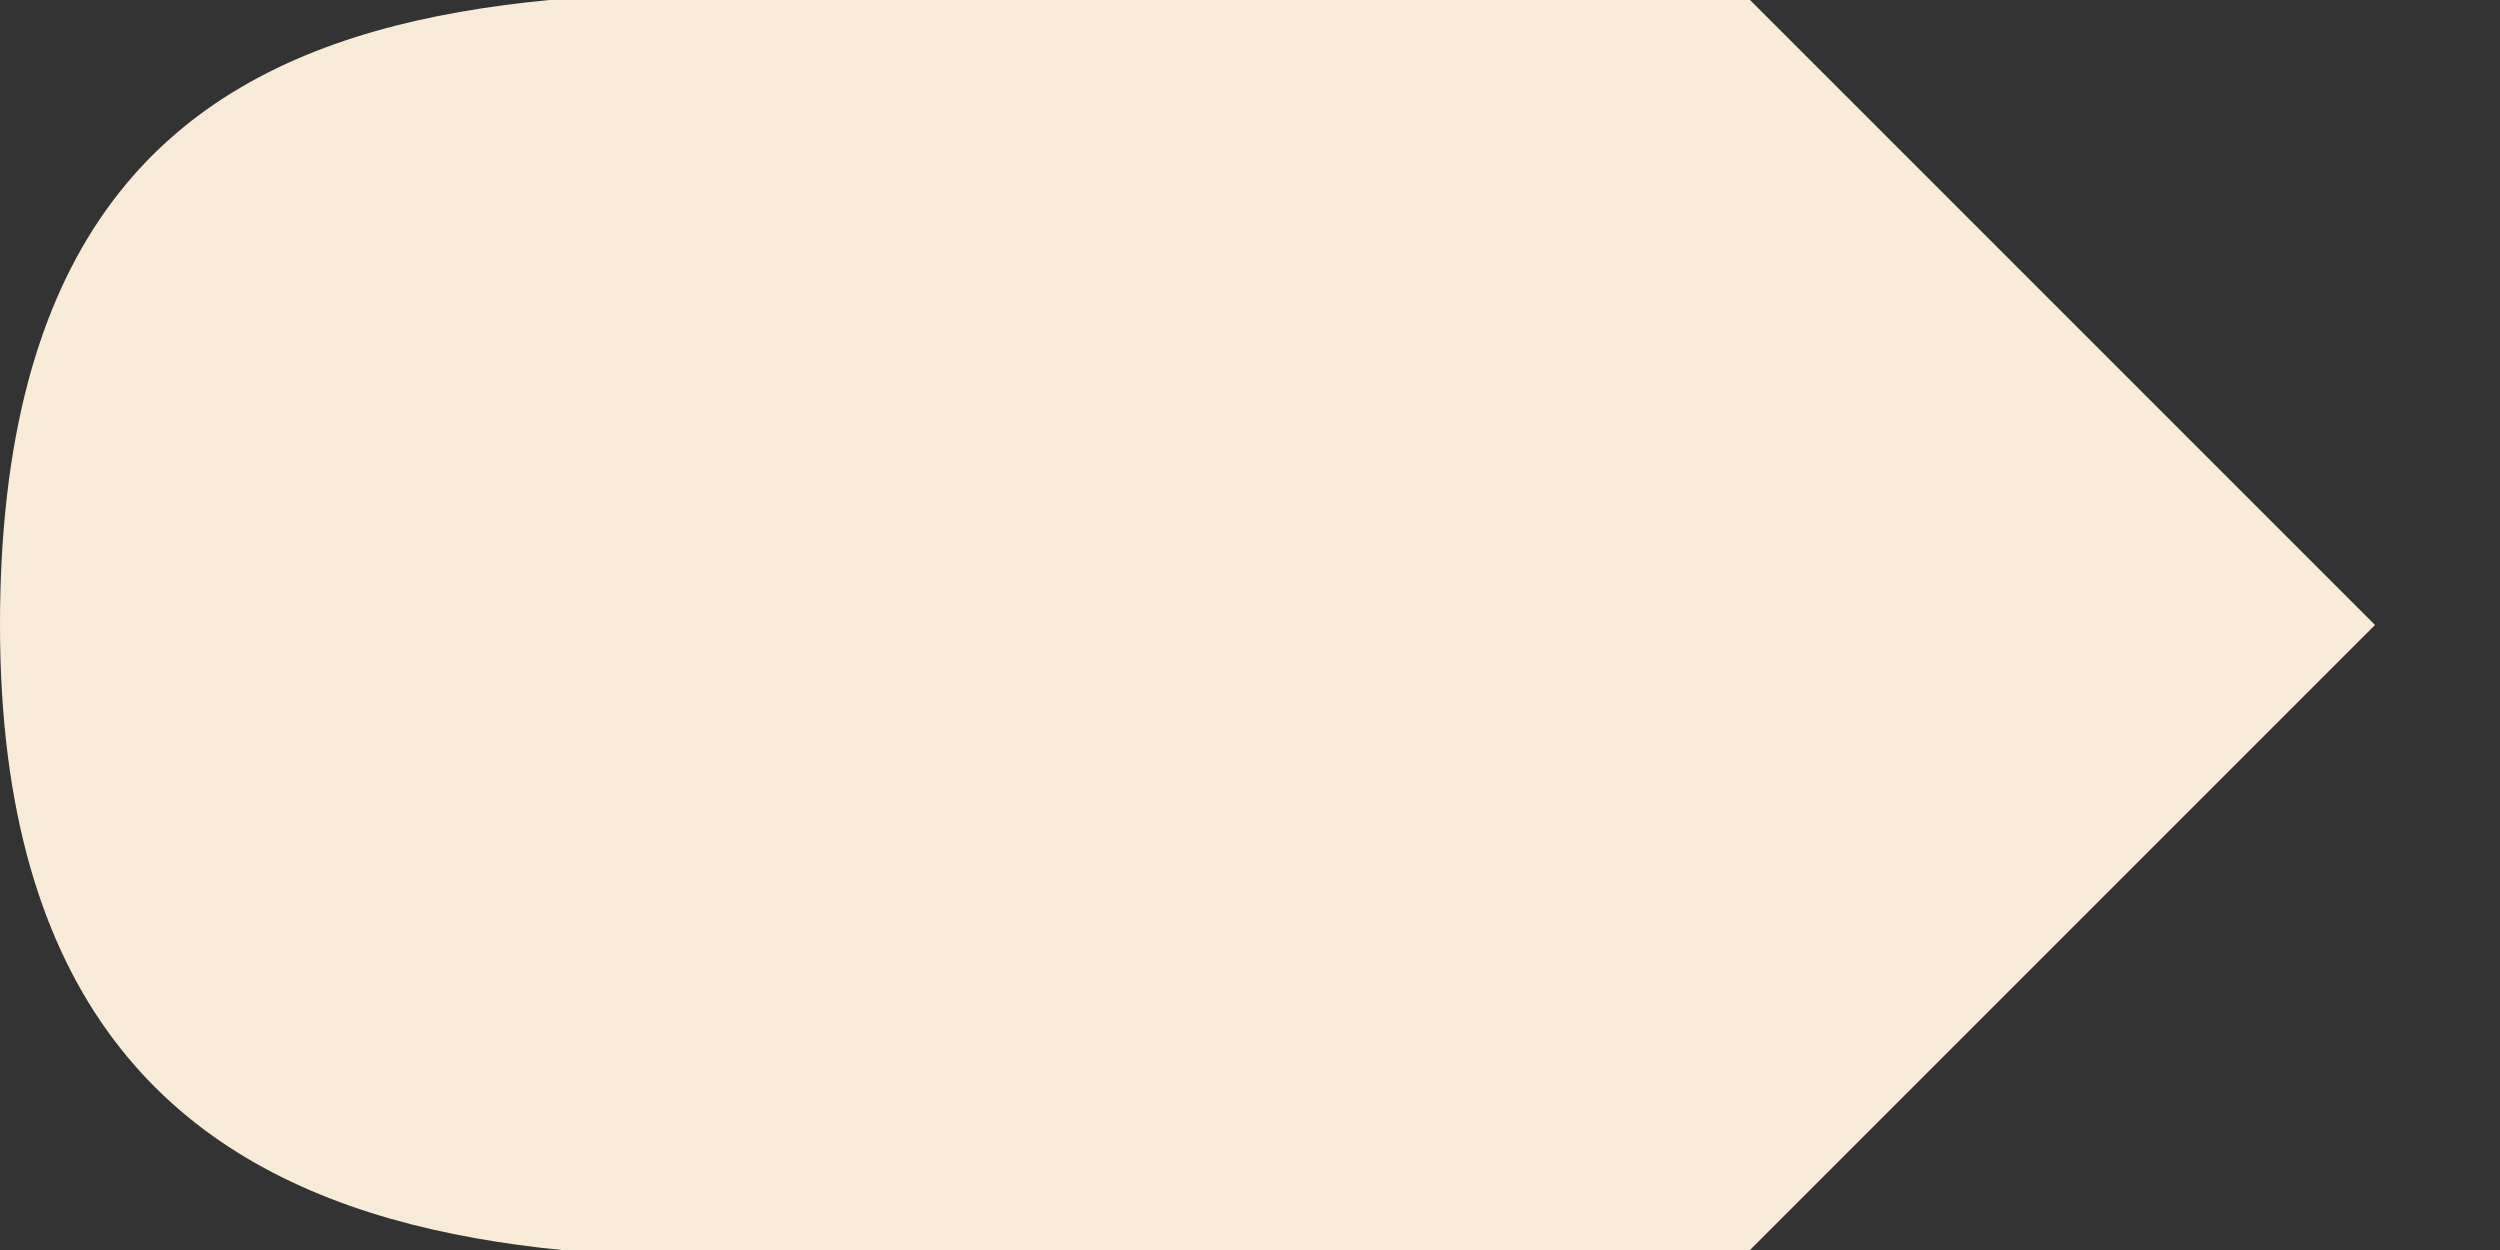 <svg width="4" height="2" fill="none" xmlns="http://www.w3.org/2000/svg"><rect width="100%" height="100%" fill="#333333" stroke="none"/><path d="M1.7 2C1.1 2 0 2.2 0 1s1-1 1.8-1h1l1 1-1 1H1.7Z" fill="#F8ECD9"/></svg>